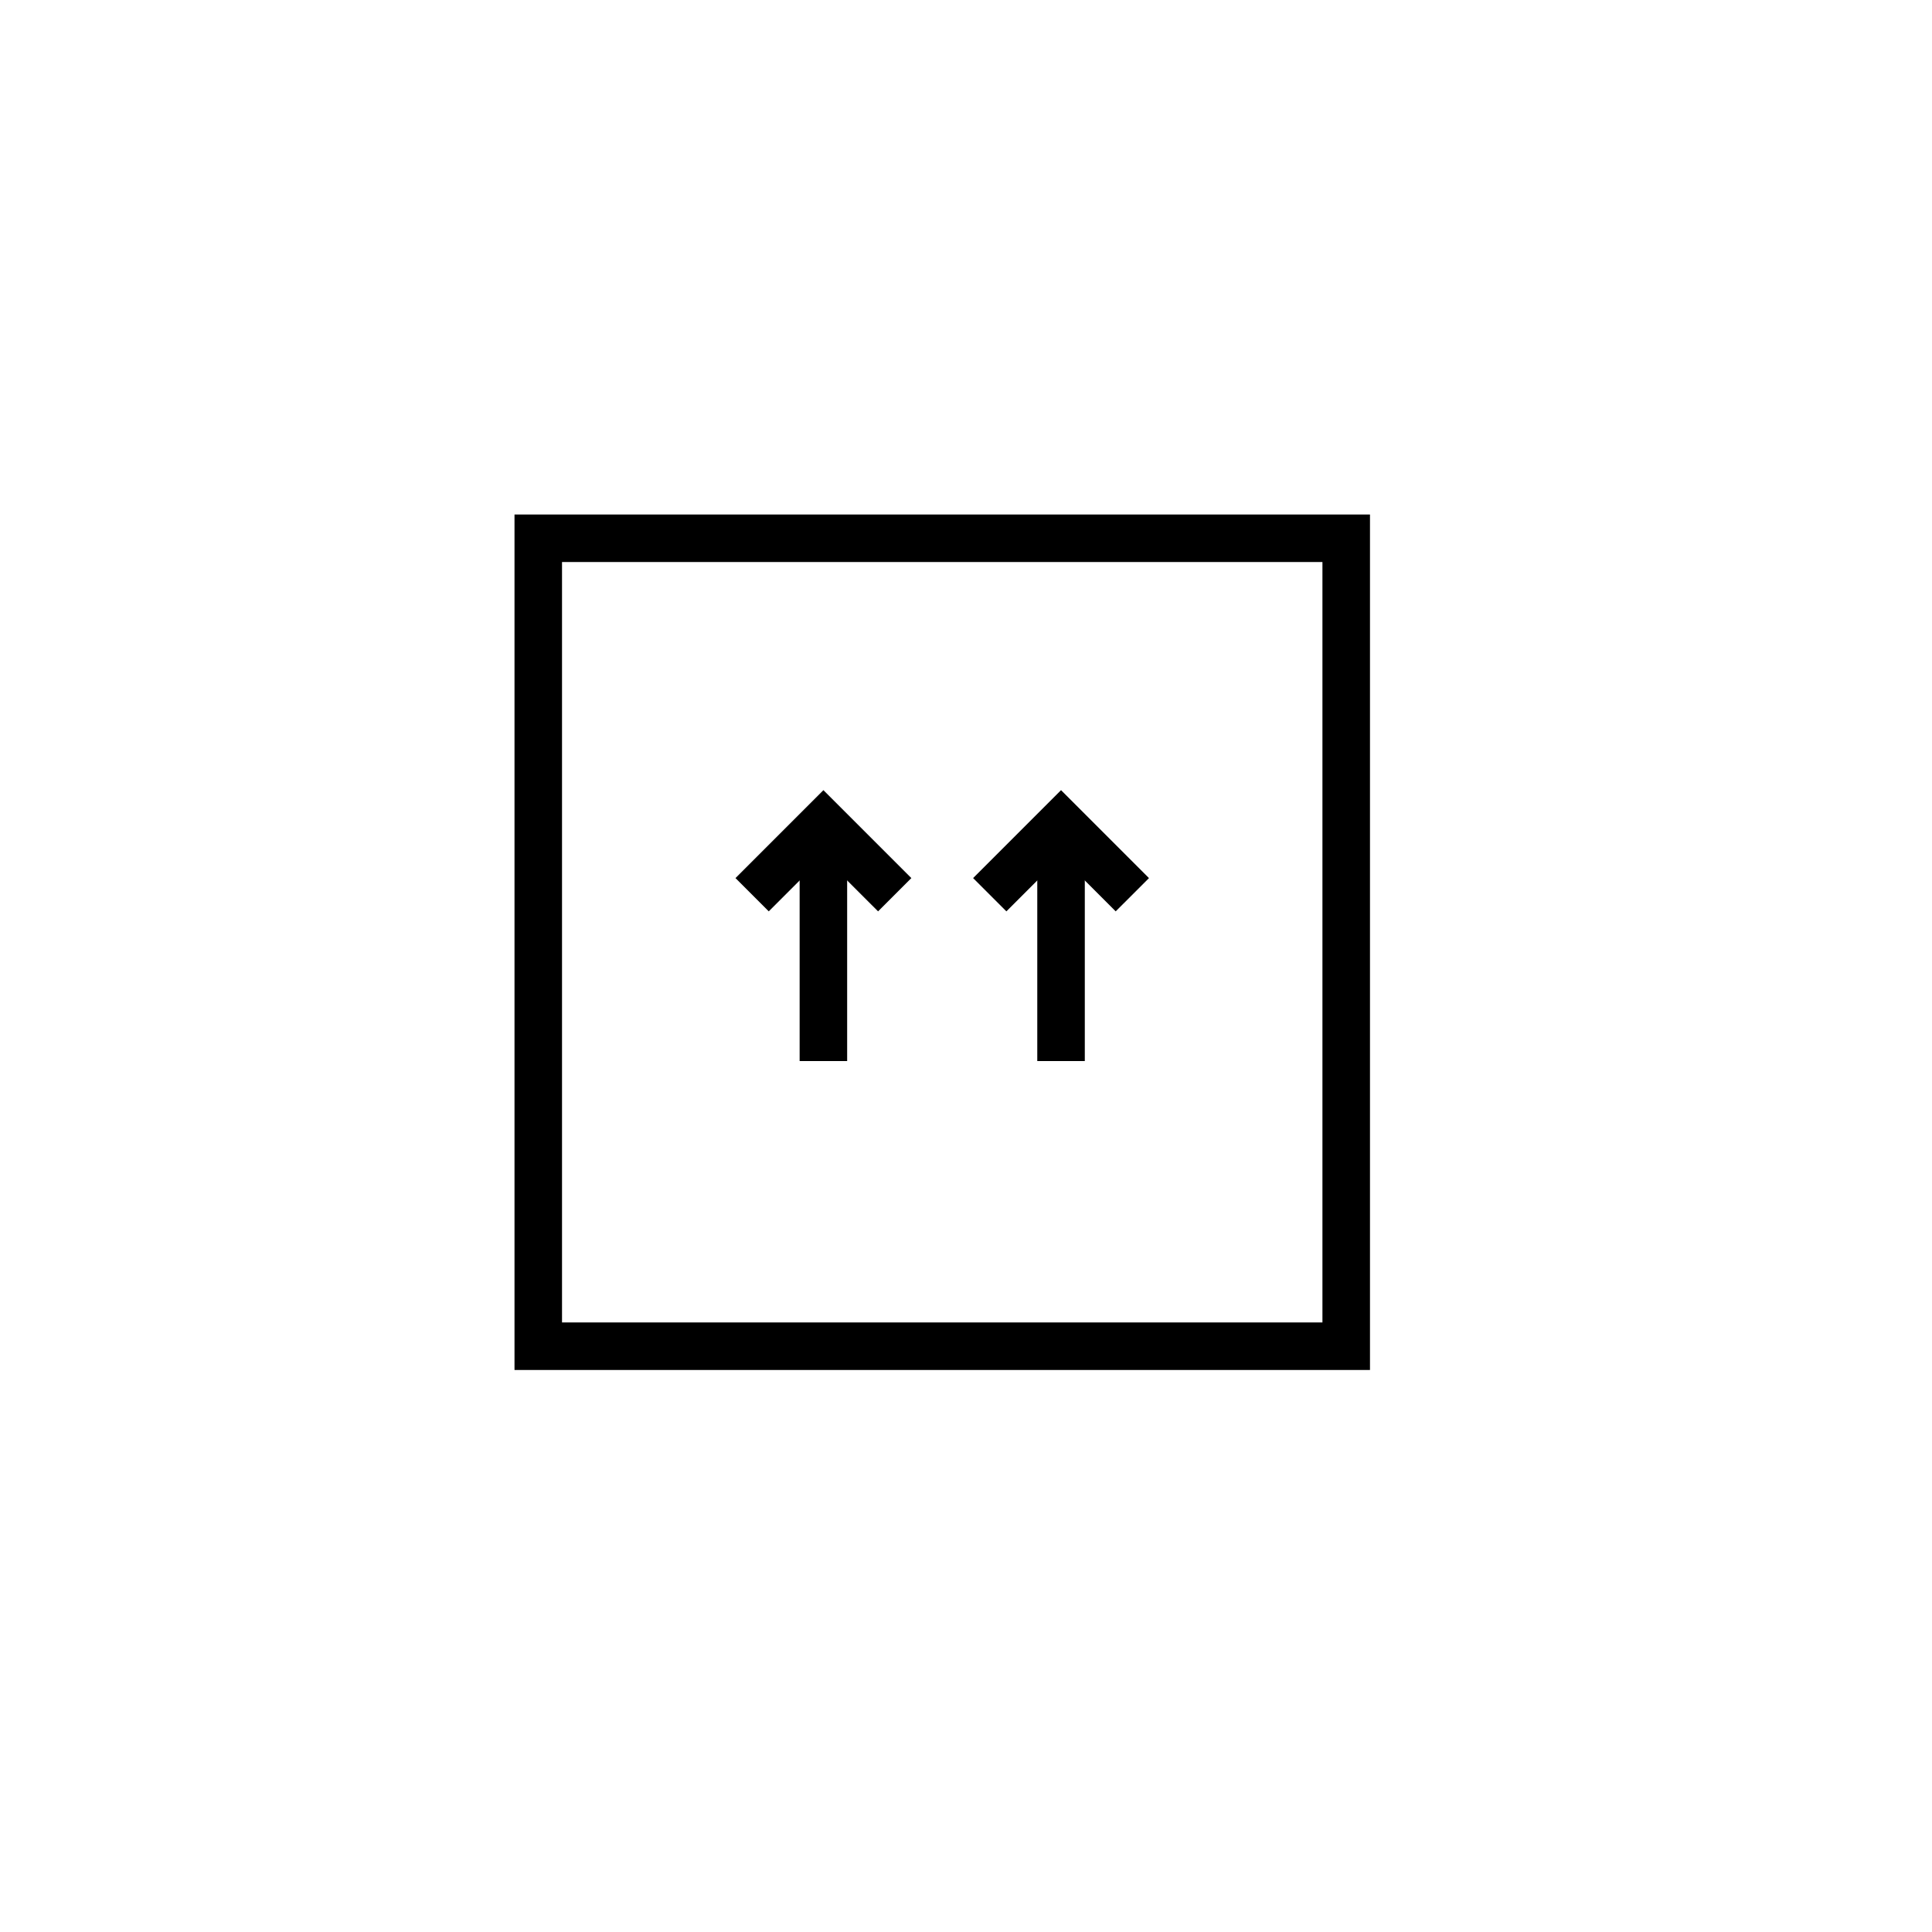<?xml version="1.0" encoding="UTF-8"?>
<!-- Uploaded to: SVG Repo, www.svgrepo.com, Generator: SVG Repo Mixer Tools -->
<svg fill="#000000" width="800px" height="800px" version="1.1" viewBox="144 144 512 512" xmlns="http://www.w3.org/2000/svg">
 <g>
  <path d="m507.06 507.06h-226.71v-226.71h226.71zm-214.12-12.598h201.52v-201.52h-201.52z"/>
  <path d="m355.91 368.51h12.594v56.68h-12.594z"/>
  <path d="m376.7 385.52-14.488-14.484-14.484 14.484-8.816-8.816 23.301-23.305 23.305 23.305z"/>
  <path d="m418.89 368.51h12.594v56.68h-12.594z"/>
  <path d="m439.67 385.52-14.484-14.484-14.484 14.484-8.816-8.816 23.301-23.305 23.301 23.305z"/>
 </g>
</svg>